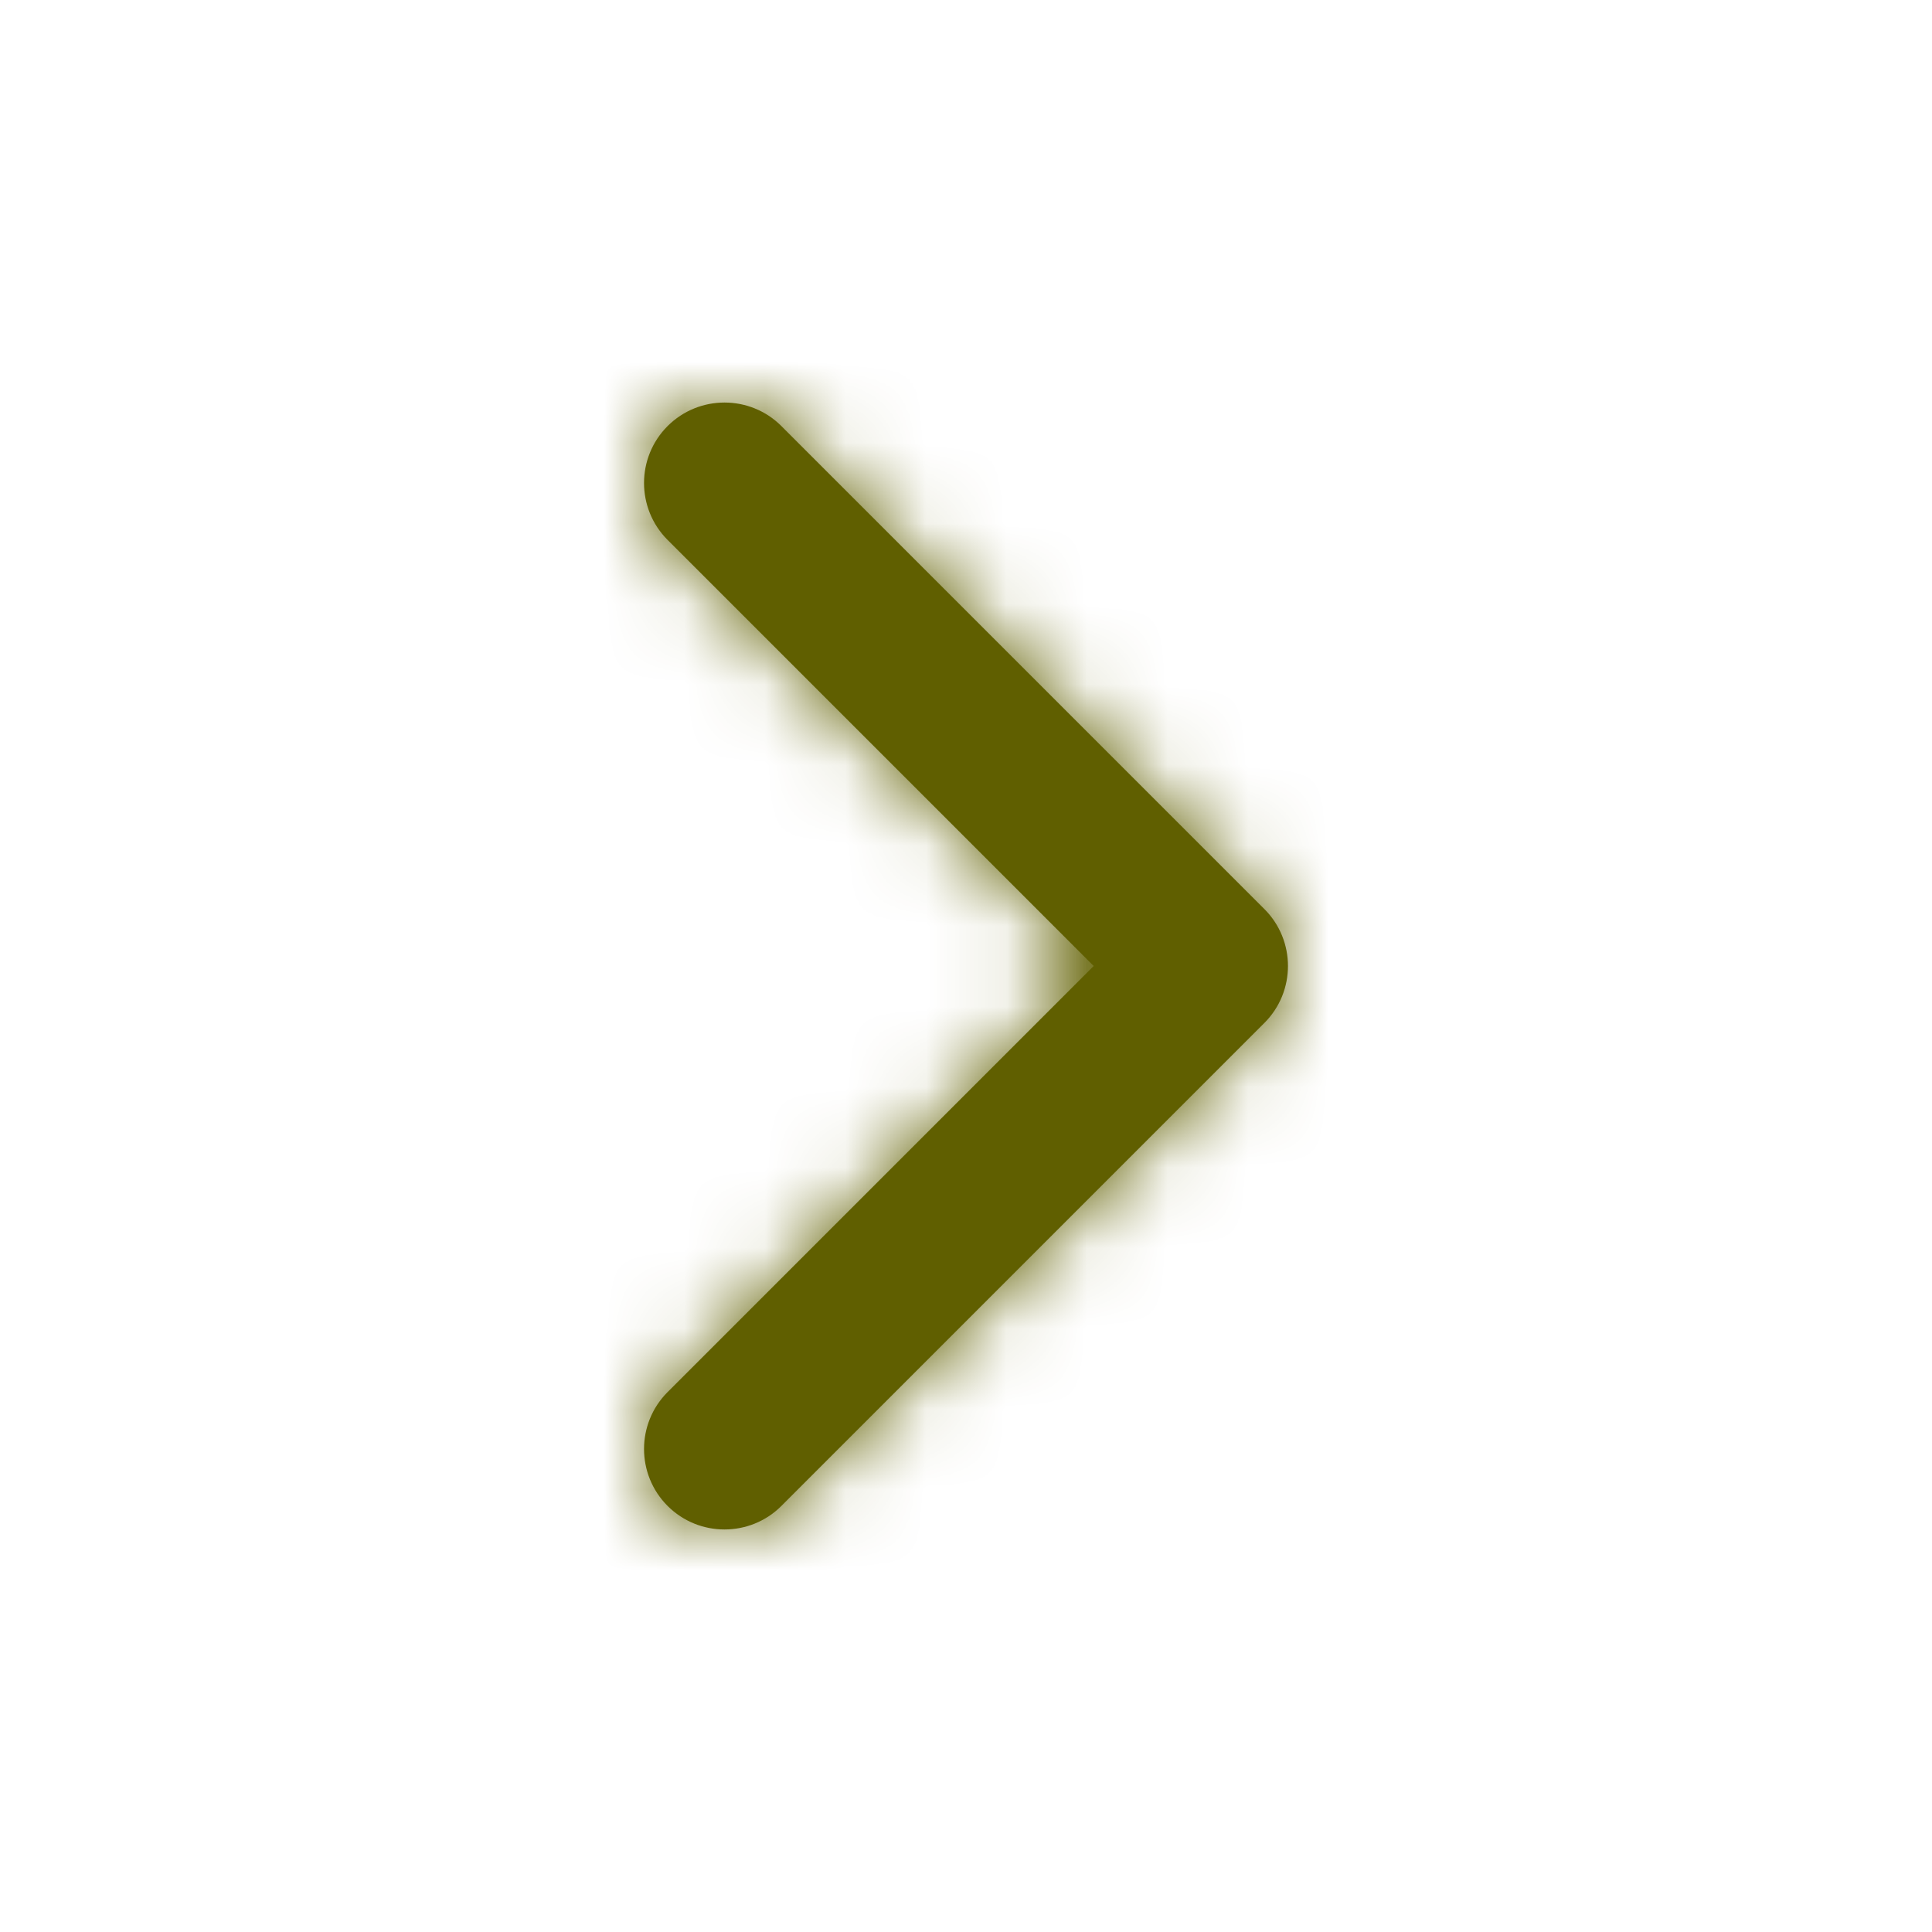 <svg xmlns="http://www.w3.org/2000/svg" xmlns:xlink="http://www.w3.org/1999/xlink" width="24" height="24" viewBox="0 0 24 24">
    <defs>
        <path id="prefix__a" d="M13.586 12l-5.293 5.293c-.39.39-.39 1.024 0 1.414.39.39 1.024.39 1.414 0l6-6c.39-.39.39-1.024 0-1.414l-6-6c-.39-.39-1.024-.39-1.414 0-.39.39-.39 1.024 0 1.414L13.586 12z"/>
    </defs>
    <g fill="none" fill-rule="evenodd">
        <mask id="prefix__b" fill="#fff">
            <use xlink:href="#prefix__a"/>
        </mask>
        <use fill="#605f00" fill-rule="nonzero" xlink:href="#prefix__a"/>
        <g fill="#605f00" mask="url(#prefix__b)">
            <path d="M0 0H24V24H0z"/>
        </g>
    </g>
</svg>
